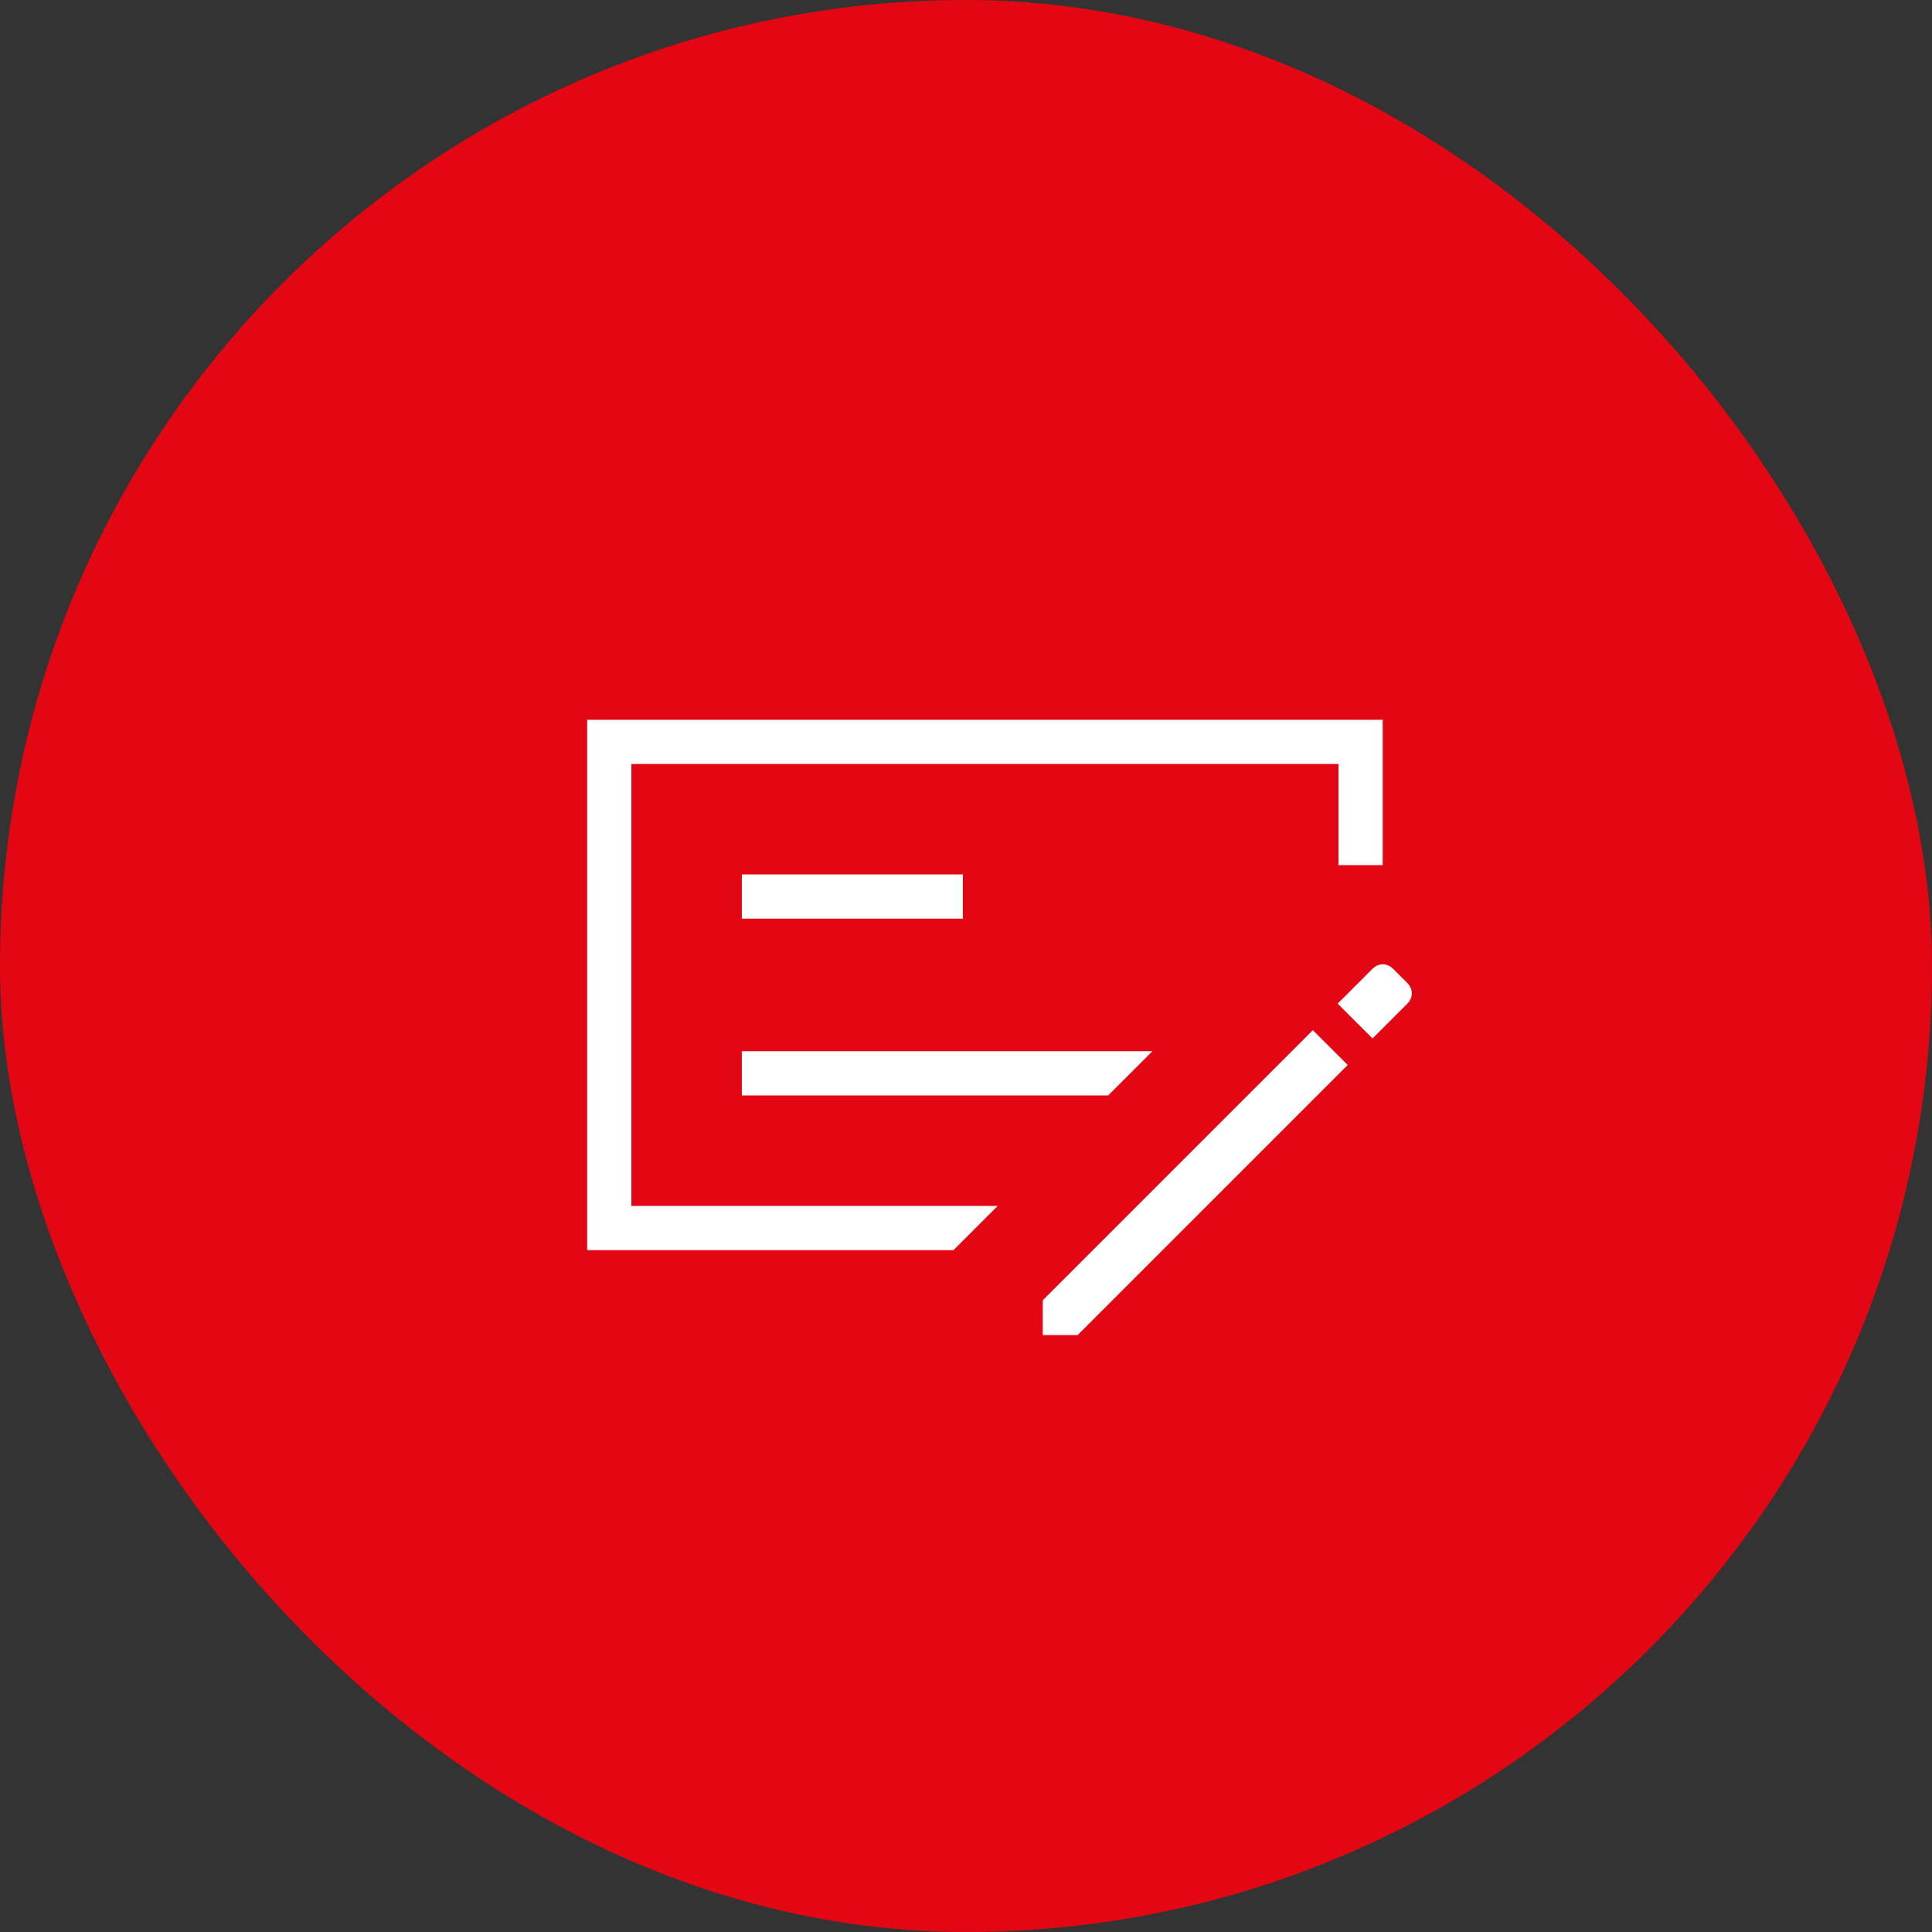 <svg width="51" height="51" viewBox="0 0 51 51" fill="none" xmlns="http://www.w3.org/2000/svg">
<rect x="0" y="0" width="51" height="51" fill="#333333" stroke="none"/>
<rect width="51" height="51" rx="25.5" fill="#E30613"/>
<mask id="mask0_2032_1931" style="mask-type:alpha" maskUnits="userSpaceOnUse" x="12" y="12" width="28" height="28">
<rect x="12" y="12" width="28" height="28" fill="#D9D9D9"/>
</mask>
<g mask="url(#mask0_2032_1931)">
<path d="M19.583 28.917H29.253L30.42 27.75H19.583V28.917ZM19.583 24.25H25.417V23.083H19.583V24.25ZM16.667 20.167V31.833H26.337L25.17 33H15.5V19H36.5V22.837H35.333V20.167H16.667ZM37.146 25.946C37.228 26.028 37.269 26.12 37.269 26.222C37.269 26.324 37.228 26.416 37.146 26.498L36.231 27.413L35.311 26.494L36.226 25.578C36.309 25.496 36.401 25.455 36.502 25.455C36.604 25.455 36.696 25.496 36.778 25.578L37.146 25.946ZM27.526 35.243V34.324L34.656 27.194L35.576 28.113L28.446 35.243H27.526Z" fill="white"/>
</g>
</svg>
